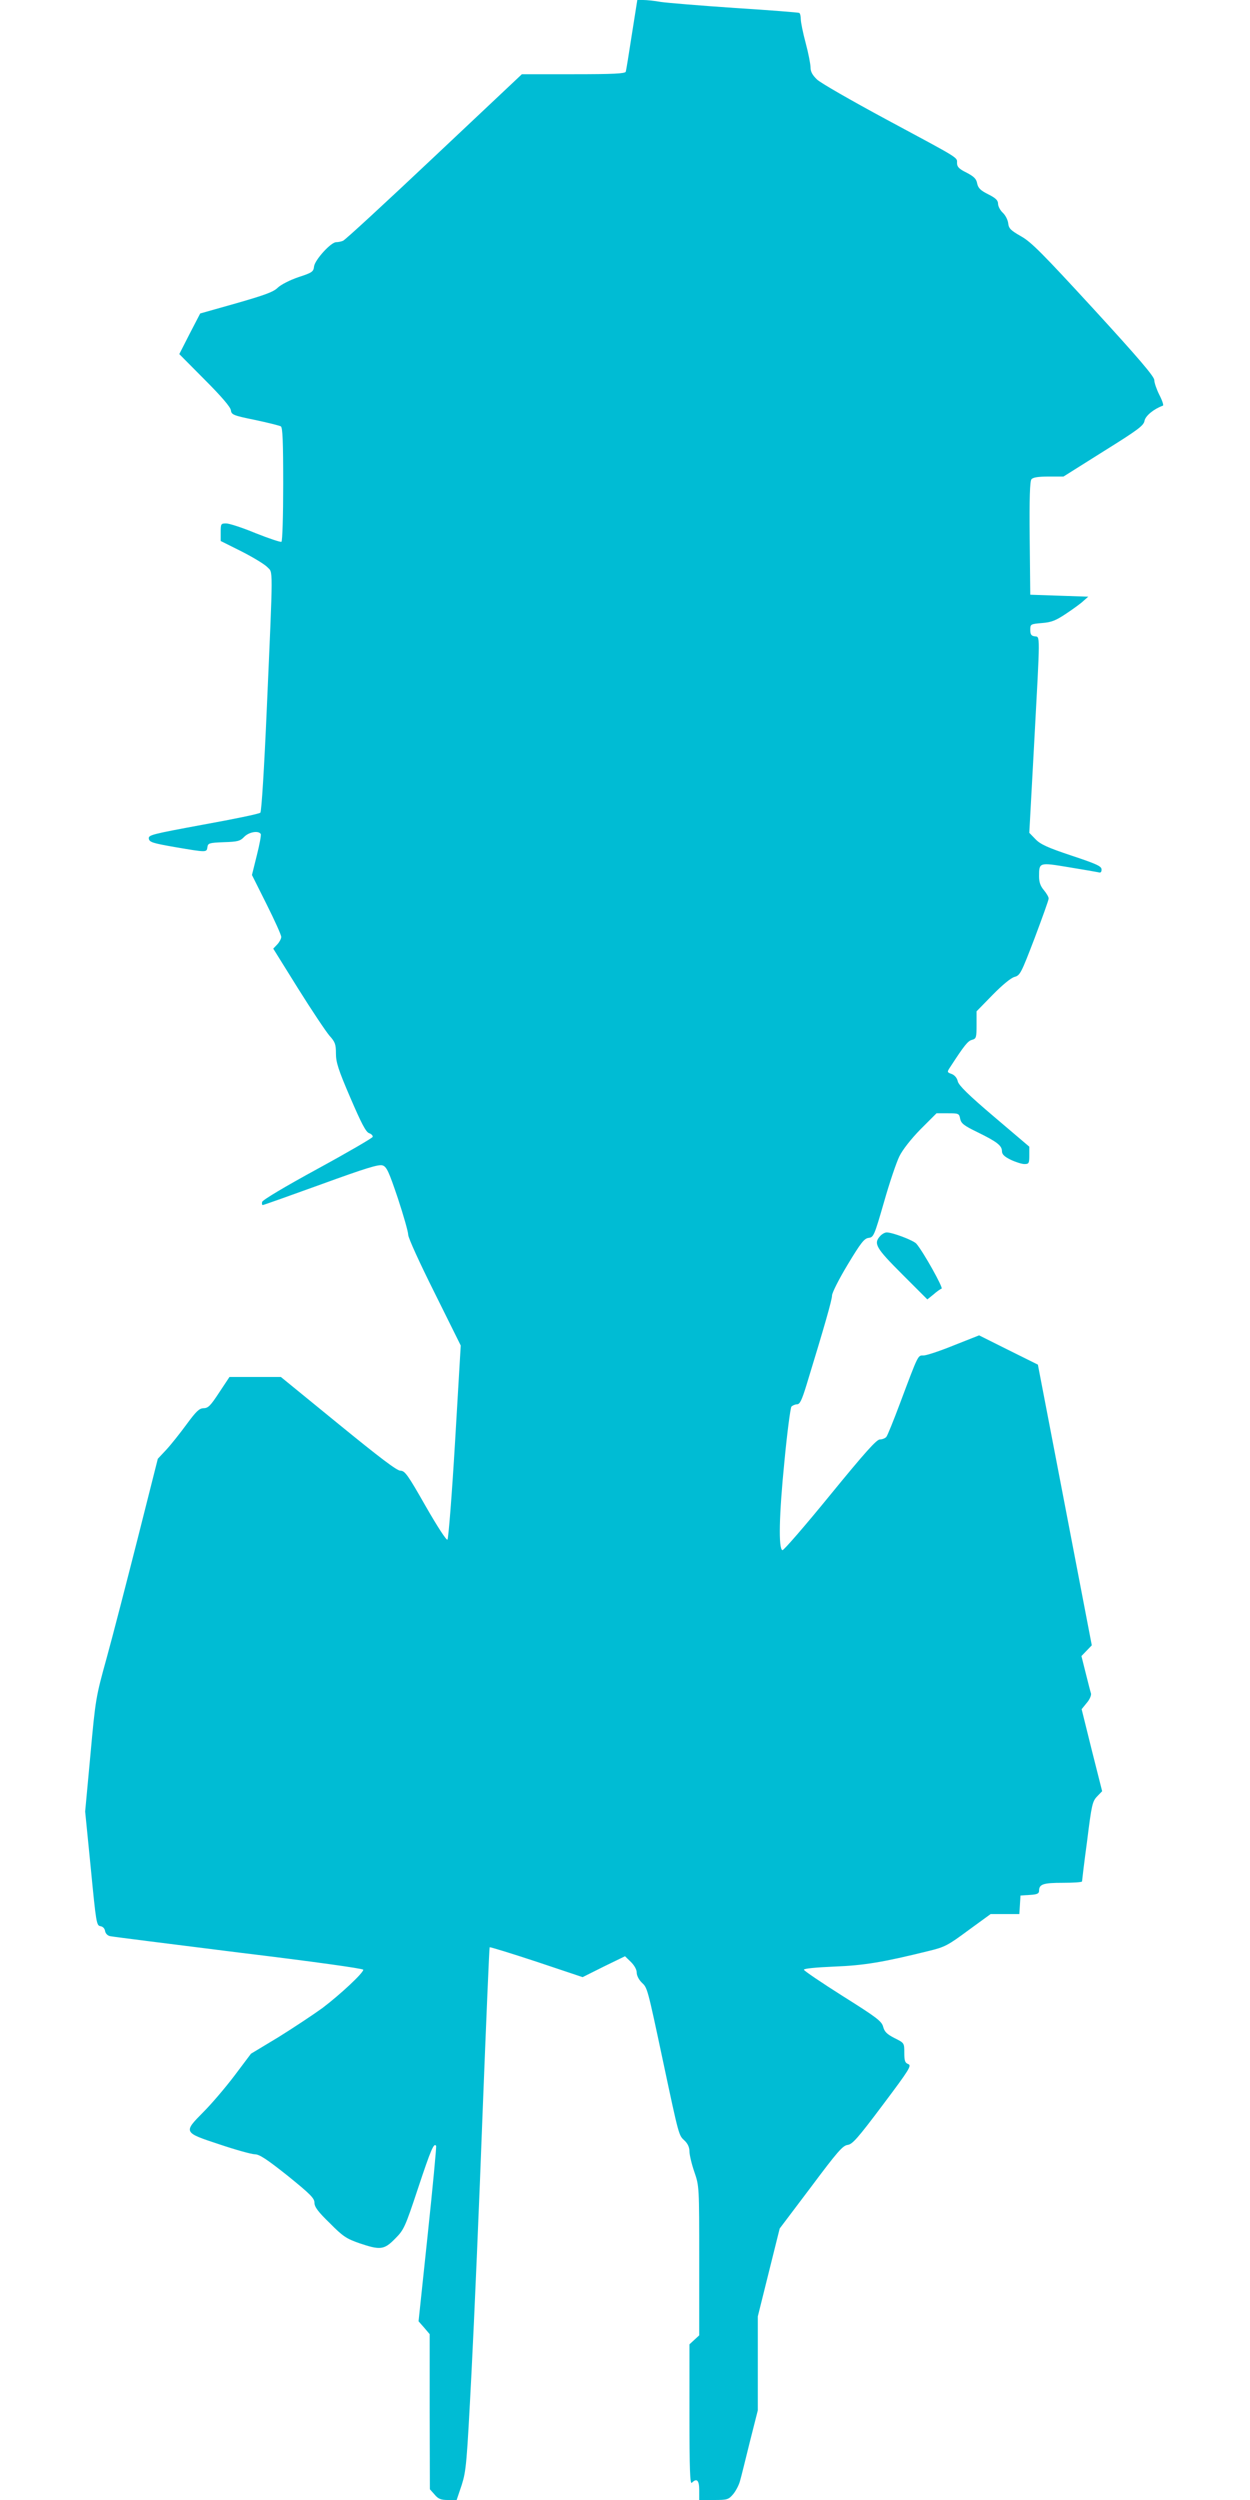 <?xml version="1.0" standalone="no"?>
<!DOCTYPE svg PUBLIC "-//W3C//DTD SVG 20010904//EN"
 "http://www.w3.org/TR/2001/REC-SVG-20010904/DTD/svg10.dtd">
<svg version="1.0" xmlns="http://www.w3.org/2000/svg"
 width="640pt" height="1280pt" viewBox="0 0 640 1280"
 preserveAspectRatio="xMidYMid meet">
<g transform="translate(0,1280) scale(0.1,-0.1)"
fill="#00bcd4" stroke="none">
<path d="M3235 12623 c-15 -98 -29 -184 -31 -190 -3 -10 -65 -13 -268 -13
l-264 0 -449 -423 c-247 -233 -457 -427 -467 -430 -10 -4 -25 -7 -35 -7 -27 0
-109 -91 -113 -124 -3 -27 -9 -32 -80 -55 -44 -15 -89 -38 -106 -54 -22 -22
-67 -38 -213 -80 l-184 -52 -54 -104 -53 -104 130 -131 c85 -85 132 -140 134
-156 3 -23 10 -27 123 -50 66 -14 126 -29 133 -33 9 -6 12 -77 12 -297 0 -159
-4 -291 -9 -294 -4 -3 -64 17 -132 44 -67 28 -135 50 -151 50 -27 0 -28 -2
-28 -45 l0 -45 108 -54 c59 -30 118 -66 131 -80 29 -31 30 26 -3 -724 -13
-301 -27 -527 -33 -533 -6 -6 -137 -33 -292 -61 -264 -49 -282 -53 -279 -72 3
-18 19 -23 133 -43 165 -28 163 -28 167 0 3 20 9 22 84 25 71 2 84 6 104 27
24 25 73 34 85 15 3 -5 -6 -54 -20 -109 l-25 -101 75 -150 c41 -82 75 -157 75
-167 0 -9 -9 -26 -20 -38 l-21 -22 127 -204 c70 -112 143 -221 161 -242 29
-32 33 -44 33 -91 0 -45 12 -83 74 -227 56 -130 79 -175 96 -181 12 -4 20 -13
18 -19 -2 -6 -129 -80 -283 -164 -165 -90 -281 -159 -283 -169 -2 -9 0 -16 3
-16 4 0 139 48 299 106 228 83 296 104 315 97 21 -7 32 -32 78 -168 29 -88 53
-172 53 -187 0 -16 59 -145 135 -297 l134 -270 -29 -492 c-16 -271 -34 -497
-39 -502 -5 -5 -50 64 -112 172 -91 160 -106 181 -129 181 -18 0 -106 67 -318
240 l-294 240 -131 0 -132 0 -53 -80 c-44 -67 -56 -80 -80 -80 -22 -1 -37 -15
-87 -83 -33 -45 -79 -103 -103 -129 l-44 -47 -103 -408 c-57 -224 -128 -500
-159 -612 -55 -199 -57 -208 -83 -495 l-27 -291 29 -292 c27 -278 29 -292 49
-295 13 -2 22 -12 24 -25 2 -12 12 -23 25 -26 12 -3 309 -40 659 -84 380 -46
638 -82 638 -88 0 -17 -118 -127 -209 -196 -47 -34 -148 -101 -225 -149 l-141
-85 -85 -113 c-47 -62 -118 -145 -158 -185 -104 -105 -104 -105 81 -166 83
-28 166 -51 182 -51 23 0 61 -25 168 -110 116 -94 137 -115 137 -138 0 -21 18
-46 78 -104 68 -69 86 -80 151 -103 109 -37 128 -34 184 23 45 45 51 58 117
257 67 202 82 236 93 218 2 -4 -17 -208 -43 -453 l-47 -445 29 -33 28 -33 0
-397 1 -397 24 -27 c19 -23 33 -28 69 -28 l44 0 26 77 c23 73 26 109 50 573
14 272 40 873 57 1335 18 462 34 842 36 845 2 2 110 -31 240 -74 l236 -79 108
54 109 53 30 -29 c18 -18 30 -39 30 -55 0 -15 11 -36 25 -50 30 -29 28 -19
110 -405 82 -386 80 -377 110 -405 16 -15 25 -34 25 -55 0 -17 11 -65 25 -105
25 -73 25 -74 25 -455 l0 -382 -25 -23 -25 -23 0 -361 c0 -280 3 -357 12 -348
26 26 38 13 38 -38 l0 -50 74 0 c70 0 76 2 100 30 14 17 30 48 35 68 6 20 28
110 50 199 l41 162 0 241 0 240 56 225 56 225 160 212 c136 182 163 213 188
216 24 3 51 33 180 205 136 181 149 202 130 209 -16 6 -20 16 -20 58 0 50 0
50 -50 75 -39 20 -51 32 -58 57 -7 29 -32 48 -207 158 -109 69 -199 130 -199
135 -1 6 61 12 154 16 154 6 250 22 485 80 83 20 99 29 203 106 l114 83 73 0
74 0 3 47 3 48 48 3 c37 2 47 7 47 21 0 34 21 41 122 41 54 0 98 3 98 7 0 3
11 97 26 207 23 185 27 203 51 228 l26 27 -53 210 -52 210 26 32 c15 17 24 39
22 48 -3 9 -15 56 -27 104 l-22 88 27 28 26 27 -138 719 -138 718 -151 75
-150 75 -129 -51 c-71 -29 -141 -52 -155 -52 -30 0 -25 11 -121 -245 -33 -88
-64 -165 -70 -172 -6 -7 -21 -13 -33 -13 -17 0 -76 -66 -255 -285 -128 -157
-238 -284 -244 -282 -21 7 -17 182 10 452 14 149 31 276 36 283 6 6 19 12 29
12 14 0 24 20 48 98 93 304 131 437 131 459 0 14 36 85 80 158 68 113 85 134
107 137 26 3 29 10 79 183 28 99 64 205 79 235 16 33 60 89 108 138 l82 82 58
0 c55 0 58 -1 63 -28 5 -24 19 -35 87 -68 100 -49 127 -69 127 -98 0 -16 12
-28 45 -44 25 -12 57 -22 70 -22 23 0 25 4 25 45 l0 44 -180 153 c-132 112
-181 161 -186 181 -4 18 -16 32 -31 38 -25 9 -25 10 -7 37 72 111 90 133 111
138 21 6 23 11 23 76 l0 70 82 84 c51 52 94 87 112 92 29 8 34 18 103 198 39
104 72 195 72 203 1 7 -10 26 -24 43 -18 21 -25 41 -25 71 0 72 0 72 151 47
74 -12 142 -24 152 -26 12 -4 17 0 17 14 0 17 -24 28 -153 71 -123 41 -160 58
-185 84 l-32 33 25 459 c31 574 31 543 3 547 -18 2 -23 10 -23 33 0 29 1 30
60 35 50 4 71 13 125 49 36 24 76 53 88 65 l24 21 -149 5 -148 5 -3 289 c-2
205 1 293 9 302 8 10 35 14 88 14 l76 0 205 129 c178 111 206 132 210 157 5
25 47 60 94 77 5 1 -3 26 -18 55 -14 28 -26 62 -26 76 0 18 -80 112 -310 363
-262 285 -320 344 -372 373 -54 31 -63 40 -66 67 -2 17 -14 41 -28 54 -13 12
-24 33 -24 46 0 17 -12 29 -50 48 -40 20 -52 32 -57 56 -4 23 -16 35 -54 55
-39 19 -49 30 -49 49 0 31 20 18 -365 225 -176 95 -335 186 -352 203 -23 22
-33 40 -33 61 0 17 -11 74 -25 126 -14 52 -25 107 -25 122 0 15 -3 29 -8 32
-4 2 -151 14 -327 25 -176 12 -347 26 -381 31 -33 6 -74 10 -91 10 l-30 0 -28
-177z"/>
<path d="M4507 6472 c-36 -39 -23 -61 112 -196 l129 -129 31 25 c17 15 35 28
42 30 10 3 -93 188 -129 230 -14 17 -122 58 -152 58 -9 0 -24 -8 -33 -18z"/>
</g>
</svg>
